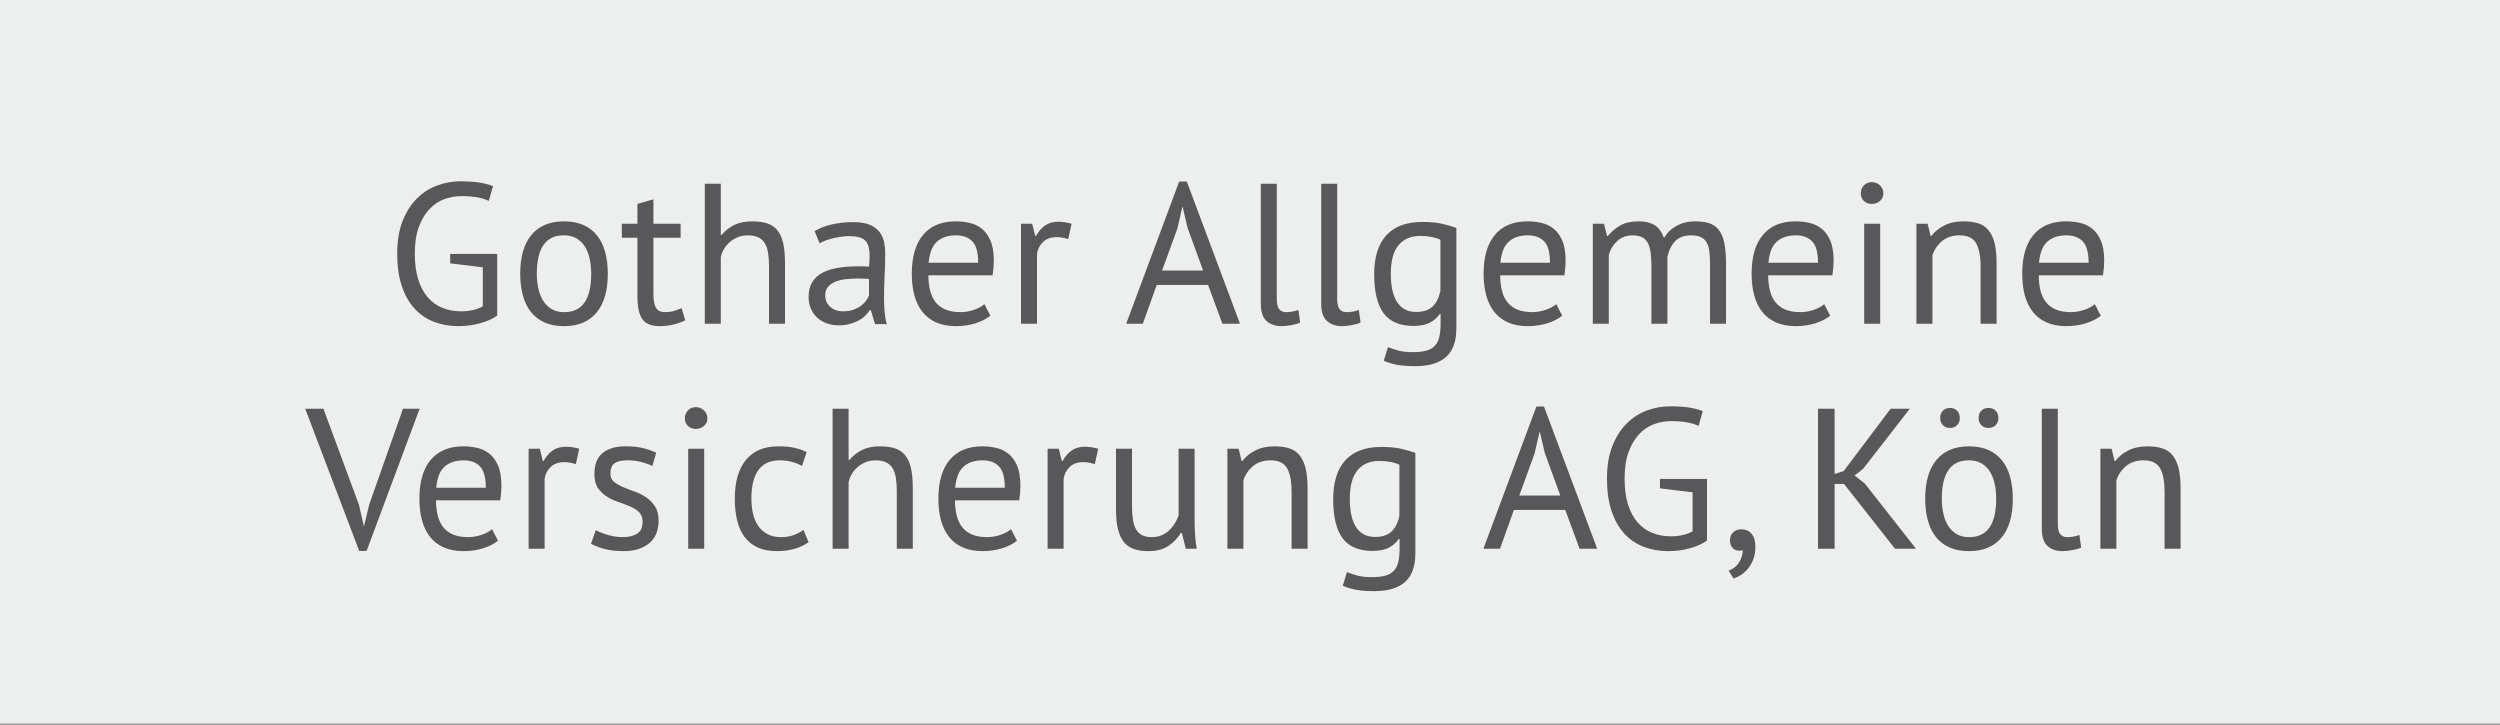 <?xml version="1.0" encoding="utf-8"?>
<!-- Generator: Adobe Illustrator 16.0.4, SVG Export Plug-In . SVG Version: 6.00 Build 0)  -->
<!DOCTYPE svg PUBLIC "-//W3C//DTD SVG 1.0//EN" "http://www.w3.org/TR/2001/REC-SVG-20010904/DTD/svg10.dtd">
<svg version="1.0" id="Ebene_1" xmlns="http://www.w3.org/2000/svg" xmlns:xlink="http://www.w3.org/1999/xlink" x="0px" y="0px"
	 width="200px" height="57.984px" viewBox="0 0 200 57.984" enable-background="new 0 0 200 57.984" xml:space="preserve">
<rect x="0" y="0" width="200" height="57.984" fill="#808080" stroke="none"/>
<rect y="-0.093" fill="#EDEEEE" width="200" height="57.983"/>
<g>
	<defs>
		<rect id="SVGID_1_" y="-0.093" width="200" height="57.983"/>
	</defs>
	<clipPath id="SVGID_2_">
		<use xlink:href="#SVGID_1_"  overflow="visible"/>
	</clipPath>
	<path clip-path="url(#SVGID_2_)" fill="#58585A" d="M174.447,43.898v-4.831c0-0.661-0.057-1.208-0.168-1.641
		c-0.112-0.432-0.277-0.775-0.496-1.032c-0.219-0.256-0.493-0.434-0.824-0.535c-0.33-0.102-0.715-0.152-1.152-0.152
		c-0.597,0-1.111,0.11-1.544,0.328c-0.433,0.219-0.776,0.499-1.032,0.84h-0.063l-0.24-0.977h-0.896v8h1.279v-5.472
		c0.15-0.458,0.408-0.84,0.776-1.144c0.368-0.305,0.835-0.456,1.399-0.456c0.641,0,1.08,0.211,1.32,0.632
		c0.24,0.422,0.36,1.048,0.36,1.88v4.56H174.447z M164.624,32.699h-1.28v9.6c0,0.651,0.154,1.112,0.463,1.384
		c0.311,0.272,0.705,0.408,1.184,0.408c0.225,0,0.488-0.027,0.793-0.08c0.304-0.054,0.541-0.123,0.711-0.208l-0.143-1.008
		c-0.203,0.075-0.385,0.123-0.545,0.144c-0.16,0.022-0.309,0.032-0.447,0.032c-0.234,0-0.416-0.08-0.543-0.24
		c-0.129-0.159-0.192-0.427-0.192-0.8V32.699z M158.504,34.01c0.145,0.15,0.333,0.225,0.568,0.225c0.244,0,0.439-0.074,0.584-0.225
		c0.144-0.148,0.215-0.336,0.215-0.56c0-0.245-0.071-0.442-0.215-0.592c-0.145-0.149-0.34-0.225-0.584-0.225
		c-0.235,0-0.424,0.075-0.568,0.225s-0.217,0.347-0.217,0.592C158.287,33.674,158.359,33.862,158.504,34.01 M155.432,34.01
		c0.145,0.15,0.333,0.225,0.568,0.225c0.234,0,0.424-0.074,0.568-0.225c0.144-0.148,0.215-0.336,0.215-0.56
		c0-0.245-0.071-0.442-0.215-0.592c-0.145-0.149-0.334-0.225-0.568-0.225c-0.235,0-0.424,0.075-0.568,0.225
		s-0.216,0.347-0.216,0.592C155.216,33.674,155.287,33.862,155.432,34.01 M157.52,36.827c0.395,0,0.73,0.083,1.008,0.248
		c0.277,0.166,0.502,0.387,0.672,0.664s0.297,0.603,0.377,0.976s0.119,0.769,0.119,1.184c0,2.06-0.726,3.083-2.176,3.072
		c-0.395,0-0.73-0.085-1.008-0.256c-0.277-0.17-0.502-0.394-0.672-0.672c-0.171-0.277-0.296-0.602-0.376-0.976
		c-0.08-0.373-0.12-0.764-0.12-1.169C155.344,37.839,156.068,36.817,157.52,36.827 M154.224,41.619
		c0.138,0.518,0.353,0.96,0.64,1.328c0.289,0.367,0.653,0.65,1.097,0.848c0.442,0.197,0.962,0.296,1.56,0.296
		c1.131,0,1.997-0.36,2.6-1.08s0.904-1.757,0.904-3.112c0-0.629-0.07-1.202-0.207-1.72c-0.14-0.517-0.353-0.96-0.641-1.328
		c-0.288-0.367-0.654-0.65-1.096-0.848c-0.443-0.197-0.963-0.296-1.561-0.296c-1.131,0-1.998,0.36-2.6,1.08
		c-0.604,0.72-0.904,1.758-0.904,3.111C154.016,40.528,154.085,41.101,154.224,41.619 M151.6,43.898h1.68l-4.096-5.216l-0.816-0.64
		l0.673-0.528l3.743-4.815h-1.535l-3.76,4.992l-0.721,0.224v-5.216h-1.328v11.199h1.328v-5.184h0.752L151.6,43.898z M138.615,43.842
		c0.145,0.145,0.322,0.216,0.537,0.216c0.084,0,0.176-0.016,0.271-0.048c0,0.32-0.094,0.637-0.28,0.952s-0.472,0.547-0.856,0.696
		l0.4,0.624c0.202-0.064,0.405-0.163,0.608-0.296c0.202-0.135,0.389-0.305,0.56-0.513c0.17-0.208,0.31-0.456,0.416-0.744
		c0.106-0.287,0.16-0.624,0.16-1.008c0-0.447-0.104-0.789-0.312-1.023c-0.207-0.234-0.478-0.353-0.807-0.353
		c-0.268,0-0.486,0.08-0.656,0.24c-0.172,0.16-0.256,0.368-0.256,0.624C138.4,43.489,138.472,43.699,138.615,43.842 M132.8,39.067
		l2.608,0.319v3.12c-0.479,0.267-1.06,0.4-1.739,0.4c-0.543,0-1.043-0.094-1.5-0.28c-0.457-0.186-0.849-0.469-1.173-0.848
		c-0.324-0.378-0.576-0.856-0.758-1.433c-0.181-0.576-0.271-1.259-0.271-2.048c0-0.864,0.112-1.589,0.336-2.176
		c0.224-0.586,0.513-1.062,0.864-1.424c0.352-0.363,0.749-0.621,1.191-0.776c0.442-0.154,0.889-0.231,1.336-0.231
		c0.949,0,1.681,0.128,2.192,0.384l0.336-1.185c-0.288-0.117-0.64-0.21-1.056-0.279s-0.944-0.104-1.584-0.104
		c-0.598,0-1.195,0.107-1.792,0.32c-0.599,0.214-1.136,0.552-1.616,1.016s-0.87,1.064-1.168,1.8
		c-0.299,0.736-0.448,1.622-0.448,2.656c0,0.992,0.122,1.854,0.368,2.584c0.245,0.731,0.586,1.334,1.023,1.809
		s0.955,0.826,1.553,1.056c0.597,0.229,1.253,0.344,1.968,0.344c0.277,0,0.562-0.019,0.856-0.056
		c0.293-0.037,0.576-0.093,0.848-0.168c0.271-0.074,0.527-0.165,0.768-0.272c0.24-0.105,0.445-0.224,0.616-0.352v-4.929h-3.76
		V39.067z M122.77,36.266l0.398-1.728h0.016l0.398,1.696l1.24,3.407h-3.278L122.77,36.266z M126.367,43.898h1.408l-4.256-11.376
		h-0.607l-4.24,11.376H120l1.113-3.104h4.107L126.367,43.898z M109.072,42.73c-0.256-0.148-0.465-0.356-0.625-0.624
		c-0.16-0.267-0.277-0.586-0.352-0.96c-0.074-0.373-0.111-0.783-0.111-1.231c0-1.045,0.207-1.813,0.623-2.304
		c0.416-0.491,0.986-0.736,1.713-0.736c0.66,0,1.205,0.101,1.631,0.304v4.097c-0.127,0.575-0.346,1-0.655,1.271
		c-0.31,0.272-0.736,0.408-1.28,0.408C109.642,42.955,109.328,42.88,109.072,42.73 M113.232,36.235
		c-0.343-0.129-0.729-0.24-1.16-0.337c-0.433-0.096-0.953-0.144-1.561-0.144c-1.27,0-2.23,0.355-2.88,1.064
		c-0.651,0.709-0.976,1.747-0.976,3.111c0,1.419,0.252,2.464,0.76,3.137c0.506,0.672,1.298,1.008,2.376,1.008
		c0.532,0,0.965-0.083,1.296-0.248c0.33-0.165,0.602-0.403,0.816-0.712h0.063v0.768c0,0.405-0.032,0.755-0.097,1.048
		c-0.063,0.293-0.182,0.533-0.352,0.721c-0.171,0.187-0.398,0.319-0.68,0.399c-0.283,0.08-0.648,0.12-1.096,0.12
		c-0.48,0-0.87-0.043-1.168-0.128c-0.299-0.086-0.571-0.176-0.816-0.272l-0.336,1.089c0.277,0.128,0.609,0.231,1,0.312
		c0.389,0.08,0.904,0.12,1.544,0.12c1.077,0,1.89-0.246,2.44-0.736c0.549-0.491,0.824-1.253,0.824-2.288V36.235z M104.607,43.898
		v-4.831c0-0.661-0.056-1.208-0.168-1.641c-0.111-0.432-0.277-0.775-0.496-1.032c-0.219-0.256-0.494-0.434-0.824-0.535
		s-0.715-0.152-1.151-0.152c-0.599,0-1.112,0.11-1.544,0.328c-0.432,0.219-0.776,0.499-1.032,0.84h-0.064l-0.24-0.977h-0.896v8h1.28
		v-5.472c0.149-0.458,0.408-0.84,0.776-1.144c0.368-0.305,0.834-0.456,1.401-0.456c0.639,0,1.08,0.211,1.319,0.632
		c0.24,0.422,0.36,1.048,0.36,1.88v4.56H104.607z M89.28,35.898v4.832c0,0.661,0.056,1.208,0.168,1.641
		c0.112,0.432,0.277,0.775,0.496,1.032c0.219,0.256,0.491,0.435,0.816,0.535c0.325,0.102,0.701,0.152,1.128,0.152
		c0.64,0,1.168-0.139,1.584-0.416s0.747-0.624,0.992-1.04h0.08l0.32,1.264h0.88c-0.064-0.309-0.109-0.669-0.136-1.079
		c-0.027-0.41-0.04-0.809-0.04-1.192v-5.729h-1.28v5.345c-0.085,0.234-0.195,0.456-0.328,0.664
		c-0.133,0.208-0.288,0.392-0.464,0.552c-0.176,0.16-0.376,0.286-0.6,0.376c-0.224,0.091-0.48,0.136-0.768,0.136
		c-0.309,0-0.565-0.053-0.768-0.16c-0.203-0.105-0.363-0.264-0.48-0.472c-0.117-0.208-0.2-0.469-0.248-0.784
		c-0.048-0.313-0.072-0.68-0.072-1.096v-4.561H89.28z M87.856,35.898c-0.384-0.105-0.731-0.159-1.04-0.159
		c-0.437,0-0.797,0.099-1.08,0.296c-0.283,0.198-0.525,0.478-0.728,0.84h-0.064l-0.24-0.977h-0.896v8h1.28v-5.6
		c0.064-0.384,0.229-0.701,0.496-0.952c0.267-0.25,0.629-0.376,1.088-0.376c0.288,0,0.592,0.055,0.912,0.16L87.856,35.898z
		 M79.92,37.314c0.309,0.325,0.464,0.895,0.464,1.704h-3.968c0.075-0.8,0.301-1.364,0.68-1.695c0.379-0.33,0.883-0.496,1.512-0.496
		C79.173,36.827,79.611,36.99,79.92,37.314 M80.88,42.331c-0.181,0.171-0.453,0.32-0.816,0.448
		c-0.363,0.128-0.725,0.191-1.088,0.191c-0.469,0-0.867-0.065-1.192-0.2c-0.325-0.133-0.589-0.324-0.792-0.575
		s-0.352-0.558-0.448-0.92c-0.096-0.362-0.144-0.778-0.144-1.248h5.136c0.064-0.427,0.096-0.816,0.096-1.168
		c0-0.673-0.091-1.214-0.272-1.624s-0.416-0.729-0.704-0.952c-0.288-0.225-0.613-0.376-0.976-0.456
		c-0.363-0.08-0.725-0.12-1.088-0.12c-1.131,0-2,0.357-2.608,1.072s-0.912,1.755-0.912,3.119c0,0.641,0.069,1.217,0.208,1.729
		s0.352,0.952,0.64,1.32c0.288,0.367,0.656,0.65,1.104,0.848c0.448,0.197,0.976,0.296,1.584,0.296c0.544,0,1.059-0.075,1.544-0.224
		c0.485-0.149,0.888-0.353,1.208-0.608L80.88,42.331z M73.024,43.898v-4.831c0-0.661-0.05-1.208-0.152-1.641
		c-0.101-0.432-0.261-0.775-0.48-1.032c-0.218-0.256-0.493-0.434-0.824-0.535c-0.33-0.102-0.72-0.152-1.168-0.152
		c-0.576,0-1.058,0.099-1.448,0.296c-0.389,0.197-0.722,0.462-1,0.792h-0.064v-4.096h-1.28v11.199h1.28v-5.327
		c0.118-0.513,0.379-0.932,0.784-1.257c0.406-0.324,0.859-0.487,1.36-0.487c0.352,0,0.638,0.054,0.856,0.16
		c0.219,0.106,0.392,0.264,0.52,0.472s0.216,0.47,0.264,0.784s0.072,0.68,0.072,1.096v4.56H73.024z M64.272,42.394
		c-0.192,0.15-0.44,0.283-0.744,0.4c-0.304,0.118-0.648,0.176-1.032,0.176c-0.448,0-0.824-0.085-1.128-0.256
		c-0.304-0.17-0.549-0.396-0.736-0.68c-0.186-0.283-0.32-0.608-0.4-0.977c-0.08-0.367-0.12-0.755-0.12-1.16
		c0-2.048,0.758-3.071,2.272-3.071c0.342,0,0.662,0.04,0.96,0.12c0.299,0.08,0.571,0.188,0.816,0.328l0.368-1.104
		c-0.288-0.149-0.61-0.264-0.968-0.344c-0.357-0.08-0.792-0.12-1.304-0.12c-1.12,0-1.978,0.36-2.576,1.08
		c-0.597,0.72-0.896,1.758-0.896,3.111c0,0.63,0.062,1.203,0.184,1.721c0.123,0.518,0.32,0.96,0.592,1.328
		c0.272,0.367,0.622,0.65,1.048,0.848c0.427,0.197,0.95,0.296,1.568,0.296c0.48,0,0.939-0.061,1.376-0.184
		c0.438-0.123,0.816-0.302,1.136-0.536L64.272,42.394z M55.033,34.075c0.165,0.16,0.376,0.239,0.632,0.239
		c0.256,0,0.474-0.079,0.656-0.239c0.181-0.16,0.272-0.362,0.272-0.608c0-0.245-0.091-0.456-0.272-0.632
		c-0.182-0.176-0.4-0.264-0.656-0.264c-0.256,0-0.467,0.088-0.632,0.264c-0.166,0.176-0.248,0.387-0.248,0.632
		C54.785,33.712,54.867,33.915,55.033,34.075 M55.057,43.898h1.28v-8h-1.28V43.898z M50.961,42.699
		c-0.299,0.182-0.678,0.271-1.136,0.271c-0.406,0-0.806-0.058-1.2-0.176c-0.395-0.117-0.715-0.245-0.96-0.384l-0.384,1.088
		c0.288,0.16,0.645,0.299,1.072,0.416c0.426,0.117,0.944,0.176,1.552,0.176c0.469,0,0.877-0.061,1.224-0.184
		c0.346-0.123,0.637-0.291,0.872-0.504c0.234-0.214,0.408-0.47,0.52-0.769c0.112-0.299,0.168-0.618,0.168-0.96
		c0-0.479-0.096-0.867-0.288-1.16s-0.43-0.536-0.712-0.728c-0.283-0.192-0.592-0.346-0.928-0.464
		c-0.336-0.117-0.646-0.237-0.928-0.36c-0.283-0.123-0.52-0.261-0.712-0.416c-0.192-0.155-0.288-0.371-0.288-0.648
		c0-0.395,0.109-0.672,0.328-0.831c0.218-0.16,0.562-0.24,1.032-0.24c0.394,0,0.765,0.046,1.112,0.136
		c0.346,0.091,0.642,0.195,0.888,0.312l0.304-1.057c-0.288-0.138-0.627-0.258-1.016-0.359c-0.39-0.102-0.872-0.152-1.448-0.152
		c-0.779,0-1.387,0.179-1.824,0.536c-0.438,0.357-0.656,0.92-0.656,1.688c0,0.471,0.096,0.843,0.288,1.12
		c0.192,0.278,0.429,0.504,0.712,0.68c0.282,0.177,0.592,0.32,0.928,0.433s0.645,0.229,0.928,0.352
		c0.282,0.123,0.52,0.275,0.712,0.456c0.192,0.183,0.288,0.433,0.288,0.752C51.409,42.192,51.259,42.517,50.961,42.699
		 M46.337,35.898c-0.384-0.105-0.731-0.159-1.04-0.159c-0.438,0-0.798,0.099-1.08,0.296c-0.283,0.198-0.526,0.478-0.728,0.84h-0.064
		l-0.24-0.977h-0.896v8h1.28v-5.6c0.064-0.384,0.229-0.701,0.496-0.952c0.266-0.25,0.629-0.376,1.088-0.376
		c0.288,0,0.592,0.055,0.912,0.16L46.337,35.898z M38.401,37.314c0.309,0.325,0.464,0.895,0.464,1.704h-3.968
		c0.074-0.8,0.301-1.364,0.68-1.695c0.378-0.33,0.882-0.496,1.512-0.496C37.654,36.827,38.091,36.99,38.401,37.314 M39.361,42.331
		c-0.182,0.171-0.454,0.32-0.816,0.448c-0.363,0.128-0.726,0.191-1.088,0.191c-0.47,0-0.867-0.065-1.192-0.2
		c-0.326-0.133-0.59-0.324-0.792-0.575c-0.203-0.251-0.352-0.558-0.448-0.92c-0.096-0.362-0.144-0.778-0.144-1.248h5.136
		c0.064-0.427,0.096-0.816,0.096-1.168c0-0.673-0.091-1.214-0.272-1.624c-0.182-0.41-0.416-0.729-0.704-0.952
		c-0.288-0.225-0.614-0.376-0.976-0.456c-0.363-0.08-0.726-0.12-1.088-0.12c-1.131,0-2,0.357-2.608,1.072s-0.912,1.755-0.912,3.119
		c0,0.641,0.069,1.217,0.208,1.729c0.138,0.512,0.352,0.952,0.64,1.32c0.288,0.367,0.656,0.65,1.104,0.848
		c0.448,0.197,0.976,0.296,1.584,0.296c0.544,0,1.058-0.075,1.544-0.224c0.485-0.149,0.888-0.353,1.208-0.608L39.361,42.331z
		 M25.873,32.699h-1.456l4.32,11.376h0.592l4.24-11.376h-1.328l-2.704,7.664l-0.416,1.728h-0.016l-0.384-1.696L25.873,32.699z"/>
	<path clip-path="url(#SVGID_2_)" fill="#58585A" d="M166.623,19.314c0.31,0.326,0.464,0.895,0.464,1.704h-3.968
		c0.074-0.8,0.302-1.364,0.68-1.695c0.379-0.33,0.883-0.496,1.512-0.496C165.877,18.827,166.314,18.99,166.623,19.314
		 M167.583,24.331c-0.181,0.171-0.453,0.32-0.816,0.448c-0.362,0.128-0.725,0.191-1.088,0.191c-0.469,0-0.866-0.065-1.192-0.2
		c-0.324-0.133-0.588-0.324-0.791-0.575c-0.203-0.25-0.353-0.558-0.449-0.92c-0.096-0.362-0.143-0.778-0.143-1.248h5.135
		c0.064-0.427,0.097-0.816,0.097-1.168c0-0.673-0.091-1.214-0.272-1.624c-0.181-0.41-0.416-0.729-0.703-0.952
		c-0.289-0.225-0.613-0.376-0.977-0.456c-0.361-0.08-0.725-0.12-1.088-0.12c-1.13,0-2,0.356-2.607,1.072
		c-0.609,0.715-0.912,1.755-0.912,3.119c0,0.641,0.069,1.217,0.207,1.729c0.139,0.512,0.353,0.952,0.641,1.32
		c0.287,0.367,0.656,0.65,1.104,0.848c0.448,0.197,0.977,0.296,1.584,0.296c0.545,0,1.059-0.075,1.545-0.224
		c0.485-0.149,0.887-0.353,1.207-0.608L167.583,24.331z M159.727,25.898v-4.831c0-0.661-0.056-1.208-0.168-1.641
		c-0.111-0.432-0.277-0.775-0.496-1.032c-0.218-0.256-0.492-0.434-0.824-0.535c-0.33-0.102-0.713-0.152-1.151-0.152
		c-0.597,0-1.112,0.109-1.544,0.328s-0.776,0.499-1.032,0.84h-0.063l-0.24-0.977h-0.896v8h1.28v-5.472
		c0.149-0.458,0.408-0.84,0.776-1.144c0.367-0.305,0.834-0.456,1.399-0.456c0.64,0,1.08,0.211,1.32,0.632
		c0.239,0.422,0.36,1.048,0.36,1.88v4.56H159.727z M149.111,16.075c0.166,0.16,0.377,0.239,0.633,0.239s0.474-0.079,0.656-0.239
		c0.18-0.16,0.271-0.362,0.271-0.608c0-0.245-0.092-0.456-0.271-0.632c-0.183-0.176-0.4-0.264-0.656-0.264s-0.467,0.088-0.633,0.264
		s-0.248,0.387-0.248,0.632C148.863,15.712,148.945,15.915,149.111,16.075 M149.136,25.898h1.28v-8h-1.28V25.898z M144.976,19.314
		c0.31,0.326,0.464,0.895,0.464,1.704h-3.968c0.074-0.8,0.302-1.364,0.681-1.695c0.377-0.33,0.881-0.496,1.512-0.496
		C144.229,18.827,144.666,18.99,144.976,19.314 M145.936,24.331c-0.182,0.171-0.453,0.32-0.816,0.448
		c-0.362,0.128-0.726,0.191-1.088,0.191c-0.469,0-0.866-0.065-1.191-0.2c-0.326-0.133-0.59-0.324-0.792-0.575
		c-0.203-0.25-0.353-0.558-0.448-0.92s-0.145-0.778-0.145-1.248h5.137c0.064-0.427,0.096-0.816,0.096-1.168
		c0-0.673-0.091-1.214-0.271-1.624c-0.182-0.41-0.416-0.729-0.704-0.952c-0.288-0.225-0.614-0.376-0.976-0.456
		c-0.363-0.08-0.727-0.12-1.088-0.12c-1.132,0-2,0.356-2.608,1.072c-0.608,0.715-0.912,1.755-0.912,3.119
		c0,0.641,0.069,1.217,0.208,1.729c0.138,0.512,0.352,0.952,0.64,1.32c0.288,0.367,0.656,0.65,1.104,0.848
		c0.447,0.197,0.976,0.296,1.584,0.296c0.544,0,1.058-0.075,1.544-0.224c0.485-0.149,0.888-0.353,1.208-0.608L145.936,24.331z
		 M133.392,25.898v-5.344c0.128-0.554,0.341-0.98,0.64-1.279s0.715-0.448,1.248-0.448c0.32,0,0.578,0.046,0.776,0.136
		c0.197,0.091,0.353,0.23,0.464,0.416c0.112,0.188,0.186,0.422,0.225,0.704c0.037,0.283,0.056,0.616,0.056,1v4.815h1.28v-4.8
		c0-0.672-0.047-1.226-0.137-1.664c-0.09-0.437-0.238-0.783-0.439-1.04c-0.203-0.256-0.459-0.434-0.768-0.535
		c-0.311-0.102-0.688-0.152-1.137-0.152c-0.544,0-1.031,0.118-1.464,0.352c-0.433,0.235-0.771,0.561-1.017,0.977
		c-0.182-0.49-0.435-0.835-0.76-1.032c-0.326-0.197-0.744-0.296-1.256-0.296c-0.607,0-1.102,0.109-1.479,0.328
		c-0.38,0.219-0.712,0.499-1,0.84h-0.064l-0.239-0.977h-0.896v8h1.279v-5.504c0.129-0.447,0.354-0.82,0.681-1.119
		c0.325-0.299,0.733-0.448,1.224-0.448c0.32,0,0.578,0.054,0.776,0.16c0.196,0.106,0.349,0.267,0.456,0.479
		c0.105,0.214,0.178,0.479,0.216,0.792c0.037,0.315,0.056,0.687,0.056,1.112v4.527H133.392z M123.535,19.314
		c0.31,0.326,0.465,0.895,0.465,1.704h-3.969c0.074-0.8,0.302-1.364,0.681-1.695c0.378-0.33,0.882-0.496,1.512-0.496
		C122.789,18.827,123.226,18.99,123.535,19.314 M124.496,24.331c-0.182,0.171-0.454,0.32-0.816,0.448
		c-0.363,0.128-0.727,0.191-1.088,0.191c-0.471,0-0.867-0.065-1.191-0.2c-0.326-0.133-0.591-0.324-0.793-0.575
		c-0.203-0.25-0.352-0.558-0.447-0.92s-0.145-0.778-0.145-1.248h5.137c0.063-0.427,0.096-0.816,0.096-1.168
		c0-0.673-0.092-1.214-0.272-1.624c-0.182-0.41-0.416-0.729-0.704-0.952c-0.287-0.225-0.613-0.376-0.976-0.456
		c-0.363-0.08-0.726-0.12-1.088-0.12c-1.132,0-2,0.356-2.608,1.072c-0.607,0.715-0.912,1.755-0.912,3.119
		c0,0.641,0.069,1.217,0.209,1.729c0.137,0.512,0.352,0.952,0.639,1.32c0.289,0.367,0.656,0.65,1.104,0.848s0.976,0.296,1.584,0.296
		c0.544,0,1.058-0.075,1.544-0.224c0.485-0.149,0.889-0.353,1.208-0.608L124.496,24.331z M112.352,24.73
		c-0.256-0.148-0.464-0.356-0.623-0.624c-0.16-0.267-0.279-0.586-0.353-0.96c-0.075-0.373-0.112-0.783-0.112-1.231
		c0-1.045,0.208-1.813,0.624-2.304c0.416-0.491,0.986-0.736,1.712-0.736c0.661,0,1.205,0.102,1.633,0.304v4.097
		c-0.129,0.575-0.348,1-0.656,1.271c-0.311,0.272-0.736,0.408-1.28,0.408C112.922,24.955,112.607,24.88,112.352,24.73
		 M116.512,18.235c-0.342-0.129-0.729-0.24-1.16-0.337c-0.432-0.096-0.951-0.144-1.56-0.144c-1.271,0-2.229,0.355-2.88,1.064
		c-0.651,0.71-0.977,1.747-0.977,3.111c0,1.419,0.254,2.464,0.76,3.137c0.506,0.672,1.299,1.008,2.377,1.008
		c0.533,0,0.965-0.083,1.295-0.248s0.603-0.403,0.816-0.712h0.064v0.768c0,0.405-0.032,0.755-0.096,1.048
		c-0.064,0.293-0.183,0.533-0.353,0.721c-0.171,0.187-0.397,0.319-0.681,0.399c-0.282,0.08-0.647,0.12-1.096,0.12
		c-0.479,0-0.869-0.043-1.168-0.128s-0.57-0.176-0.815-0.272l-0.337,1.089c0.277,0.128,0.611,0.231,1,0.312
		c0.39,0.08,0.904,0.12,1.545,0.12c1.076,0,1.89-0.245,2.439-0.736c0.549-0.491,0.824-1.253,0.824-2.288V18.235z M106.976,14.699
		h-1.28v9.6c0,0.651,0.155,1.112,0.465,1.384c0.309,0.272,0.703,0.408,1.184,0.408c0.225,0,0.488-0.027,0.792-0.08
		s0.541-0.122,0.712-0.208l-0.145-1.008c-0.202,0.075-0.383,0.123-0.543,0.144c-0.16,0.022-0.31,0.032-0.448,0.032
		c-0.235,0-0.416-0.08-0.544-0.24c-0.128-0.159-0.192-0.426-0.192-0.8V14.699z M102.144,14.699h-1.28v9.6
		c0,0.651,0.155,1.112,0.464,1.384c0.309,0.272,0.703,0.408,1.184,0.408c0.225,0,0.488-0.027,0.792-0.08s0.541-0.122,0.712-0.208
		l-0.145-1.008c-0.202,0.075-0.383,0.123-0.543,0.144c-0.16,0.022-0.31,0.032-0.448,0.032c-0.235,0-0.416-0.08-0.544-0.24
		c-0.128-0.159-0.192-0.426-0.192-0.8V14.699z M94.194,18.266l0.398-1.728h0.016l0.398,1.696l1.242,3.407h-3.279L94.194,18.266z
		 M97.792,25.898H99.2l-4.256-11.376h-0.608l-4.24,11.376h1.328l1.115-3.104h4.107L97.792,25.898z M85.728,17.898
		c-0.384-0.105-0.73-0.159-1.04-0.159c-0.437,0-0.797,0.099-1.08,0.296c-0.282,0.196-0.525,0.478-0.728,0.84h-0.064l-0.24-0.977
		H81.68v8h1.28v-5.6c0.064-0.384,0.23-0.701,0.496-0.952c0.267-0.25,0.63-0.376,1.088-0.376c0.288,0,0.592,0.055,0.912,0.16
		L85.728,17.898z M77.792,19.314c0.31,0.326,0.464,0.895,0.464,1.704h-3.968c0.075-0.8,0.302-1.364,0.68-1.695
		c0.379-0.33,0.883-0.496,1.512-0.496C77.046,18.827,77.483,18.99,77.792,19.314 M78.752,24.331
		c-0.181,0.171-0.453,0.32-0.816,0.448c-0.362,0.128-0.725,0.191-1.088,0.191c-0.469,0-0.866-0.065-1.192-0.2
		c-0.325-0.133-0.589-0.324-0.792-0.575c-0.202-0.25-0.352-0.558-0.448-0.92c-0.096-0.362-0.144-0.778-0.144-1.248h5.136
		c0.064-0.427,0.096-0.816,0.096-1.168c0-0.673-0.09-1.214-0.272-1.624c-0.181-0.41-0.416-0.729-0.704-0.952
		c-0.288-0.225-0.613-0.376-0.976-0.456c-0.362-0.08-0.725-0.12-1.088-0.12c-1.13,0-2,0.356-2.608,1.072
		c-0.608,0.715-0.912,1.755-0.912,3.119c0,0.641,0.07,1.217,0.208,1.729c0.139,0.512,0.352,0.952,0.64,1.32
		c0.288,0.367,0.656,0.65,1.104,0.848c0.448,0.197,0.976,0.296,1.584,0.296c0.544,0,1.059-0.075,1.544-0.224
		c0.486-0.149,0.888-0.353,1.208-0.608L78.752,24.331z M66.417,24.546c-0.267-0.24-0.4-0.546-0.4-0.92
		c0-0.266,0.072-0.488,0.216-0.664s0.336-0.315,0.576-0.416c0.24-0.101,0.517-0.17,0.832-0.208c0.314-0.037,0.637-0.056,0.968-0.056
		c0.149,0,0.301,0.003,0.456,0.008c0.154,0.006,0.306,0.014,0.456,0.023v1.328c-0.054,0.14-0.136,0.283-0.248,0.433
		c-0.112,0.149-0.254,0.286-0.424,0.408c-0.171,0.122-0.374,0.224-0.608,0.304c-0.235,0.08-0.502,0.12-0.8,0.12
		C67.025,24.907,66.683,24.787,66.417,24.546 M65.569,19.466c0.149-0.088,0.322-0.167,0.52-0.239
		c0.197-0.07,0.405-0.131,0.624-0.181c0.218-0.049,0.432-0.087,0.64-0.115c0.208-0.026,0.402-0.041,0.584-0.041
		c0.618,0,1.045,0.117,1.28,0.353c0.234,0.234,0.352,0.646,0.352,1.231c0,0.256-0.016,0.544-0.048,0.864
		c-0.15-0.021-0.296-0.032-0.44-0.032h-0.44c-0.587,0-1.123,0.04-1.608,0.12c-0.486,0.08-0.902,0.214-1.248,0.4
		c-0.347,0.187-0.616,0.438-0.808,0.752c-0.192,0.314-0.288,0.707-0.288,1.176c0,0.352,0.061,0.667,0.184,0.944
		c0.122,0.277,0.29,0.515,0.504,0.712c0.213,0.198,0.466,0.349,0.76,0.456c0.293,0.106,0.61,0.16,0.952,0.16
		c0.341,0,0.645-0.037,0.912-0.112c0.266-0.075,0.501-0.168,0.704-0.28c0.202-0.112,0.376-0.24,0.52-0.384
		c0.144-0.145,0.264-0.29,0.36-0.44h0.08l0.336,1.12h0.944c-0.086-0.298-0.144-0.624-0.176-0.976
		c-0.032-0.353-0.048-0.726-0.048-1.12c0-0.544,0.016-1.12,0.048-1.729c0.032-0.607,0.048-1.231,0.048-1.871
		c0-0.288-0.03-0.576-0.088-0.864c-0.059-0.288-0.176-0.552-0.352-0.792c-0.176-0.24-0.432-0.436-0.768-0.584
		c-0.336-0.149-0.782-0.225-1.336-0.225c-0.587,0-1.15,0.06-1.688,0.177c-0.539,0.116-1.011,0.299-1.416,0.544L65.569,19.466z
		 M62.801,25.898v-4.831c0-0.661-0.051-1.208-0.152-1.641c-0.102-0.432-0.262-0.775-0.48-1.032
		c-0.219-0.256-0.494-0.434-0.824-0.535c-0.331-0.102-0.72-0.152-1.168-0.152c-0.576,0-1.059,0.099-1.448,0.296
		c-0.39,0.197-0.723,0.462-1,0.792h-0.064v-4.096h-1.28v11.199h1.28v-5.327c0.117-0.513,0.378-0.931,0.784-1.257
		c0.405-0.324,0.858-0.487,1.36-0.487c0.352,0,0.637,0.054,0.856,0.16c0.218,0.106,0.392,0.264,0.52,0.472
		c0.128,0.208,0.216,0.47,0.264,0.784s0.072,0.68,0.072,1.096v4.56H62.801z M49.745,19.018h1.248v4.673
		c0,0.863,0.133,1.479,0.4,1.848c0.266,0.368,0.725,0.552,1.376,0.552c0.394,0,0.762-0.043,1.104-0.128
		c0.341-0.085,0.656-0.197,0.944-0.336l-0.288-0.976c-0.235,0.096-0.448,0.174-0.64,0.231c-0.192,0.06-0.427,0.088-0.704,0.088
		c-0.331,0-0.566-0.114-0.704-0.344c-0.139-0.229-0.208-0.621-0.208-1.176v-4.433h2.176v-1.12h-2.176v-1.951l-1.28,0.367v1.584
		h-1.248V19.018z M45.121,18.827c0.394,0,0.73,0.083,1.008,0.248c0.277,0.166,0.501,0.387,0.672,0.664
		c0.17,0.277,0.296,0.603,0.376,0.976s0.12,0.769,0.12,1.184c0,2.06-0.726,3.083-2.176,3.072c-0.395,0-0.731-0.085-1.008-0.256
		c-0.278-0.17-0.502-0.394-0.672-0.672c-0.171-0.277-0.296-0.602-0.376-0.976c-0.08-0.373-0.12-0.763-0.12-1.169
		C42.945,19.839,43.67,18.816,45.121,18.827 M41.825,23.619c0.138,0.518,0.352,0.96,0.64,1.328c0.288,0.367,0.653,0.65,1.096,0.848
		c0.442,0.197,0.962,0.296,1.56,0.296c1.13,0,1.997-0.36,2.6-1.08c0.602-0.72,0.904-1.757,0.904-3.112
		c0-0.629-0.07-1.201-0.208-1.72c-0.139-0.517-0.352-0.96-0.64-1.328c-0.288-0.367-0.654-0.65-1.096-0.848
		c-0.443-0.197-0.963-0.296-1.56-0.296c-1.131,0-1.998,0.36-2.6,1.08c-0.603,0.72-0.904,1.758-0.904,3.111
		C41.617,22.529,41.686,23.101,41.825,23.619 M36.017,21.067l2.608,0.319v3.12c-0.479,0.267-1.059,0.4-1.739,0.4
		c-0.543,0-1.042-0.094-1.499-0.28c-0.458-0.186-0.849-0.469-1.173-0.848c-0.325-0.378-0.577-0.856-0.758-1.433
		c-0.181-0.576-0.271-1.259-0.271-2.048c0-0.864,0.112-1.589,0.336-2.176c0.224-0.587,0.512-1.062,0.864-1.424
		s0.749-0.621,1.192-0.776c0.443-0.154,0.888-0.231,1.336-0.231c0.949,0,1.68,0.128,2.192,0.384l0.336-1.185
		c-0.288-0.117-0.64-0.21-1.056-0.279s-0.944-0.104-1.584-0.104c-0.598,0-1.195,0.107-1.792,0.32
		c-0.597,0.214-1.136,0.552-1.616,1.016s-0.869,1.064-1.168,1.8c-0.299,0.736-0.448,1.622-0.448,2.656
		c0,0.992,0.122,1.854,0.368,2.584c0.245,0.731,0.586,1.334,1.024,1.809c0.437,0.475,0.955,0.826,1.552,1.056
		c0.597,0.229,1.253,0.344,1.968,0.344c0.277,0,0.562-0.019,0.856-0.056c0.293-0.037,0.576-0.093,0.848-0.168
		c0.272-0.074,0.528-0.165,0.768-0.272c0.24-0.105,0.445-0.224,0.616-0.352v-4.929h-3.76V21.067z"/>
</g>
<g>
</g>
<g>
</g>
<g>
</g>
<g>
</g>
<g>
</g>
<g>
</g>
</svg>
